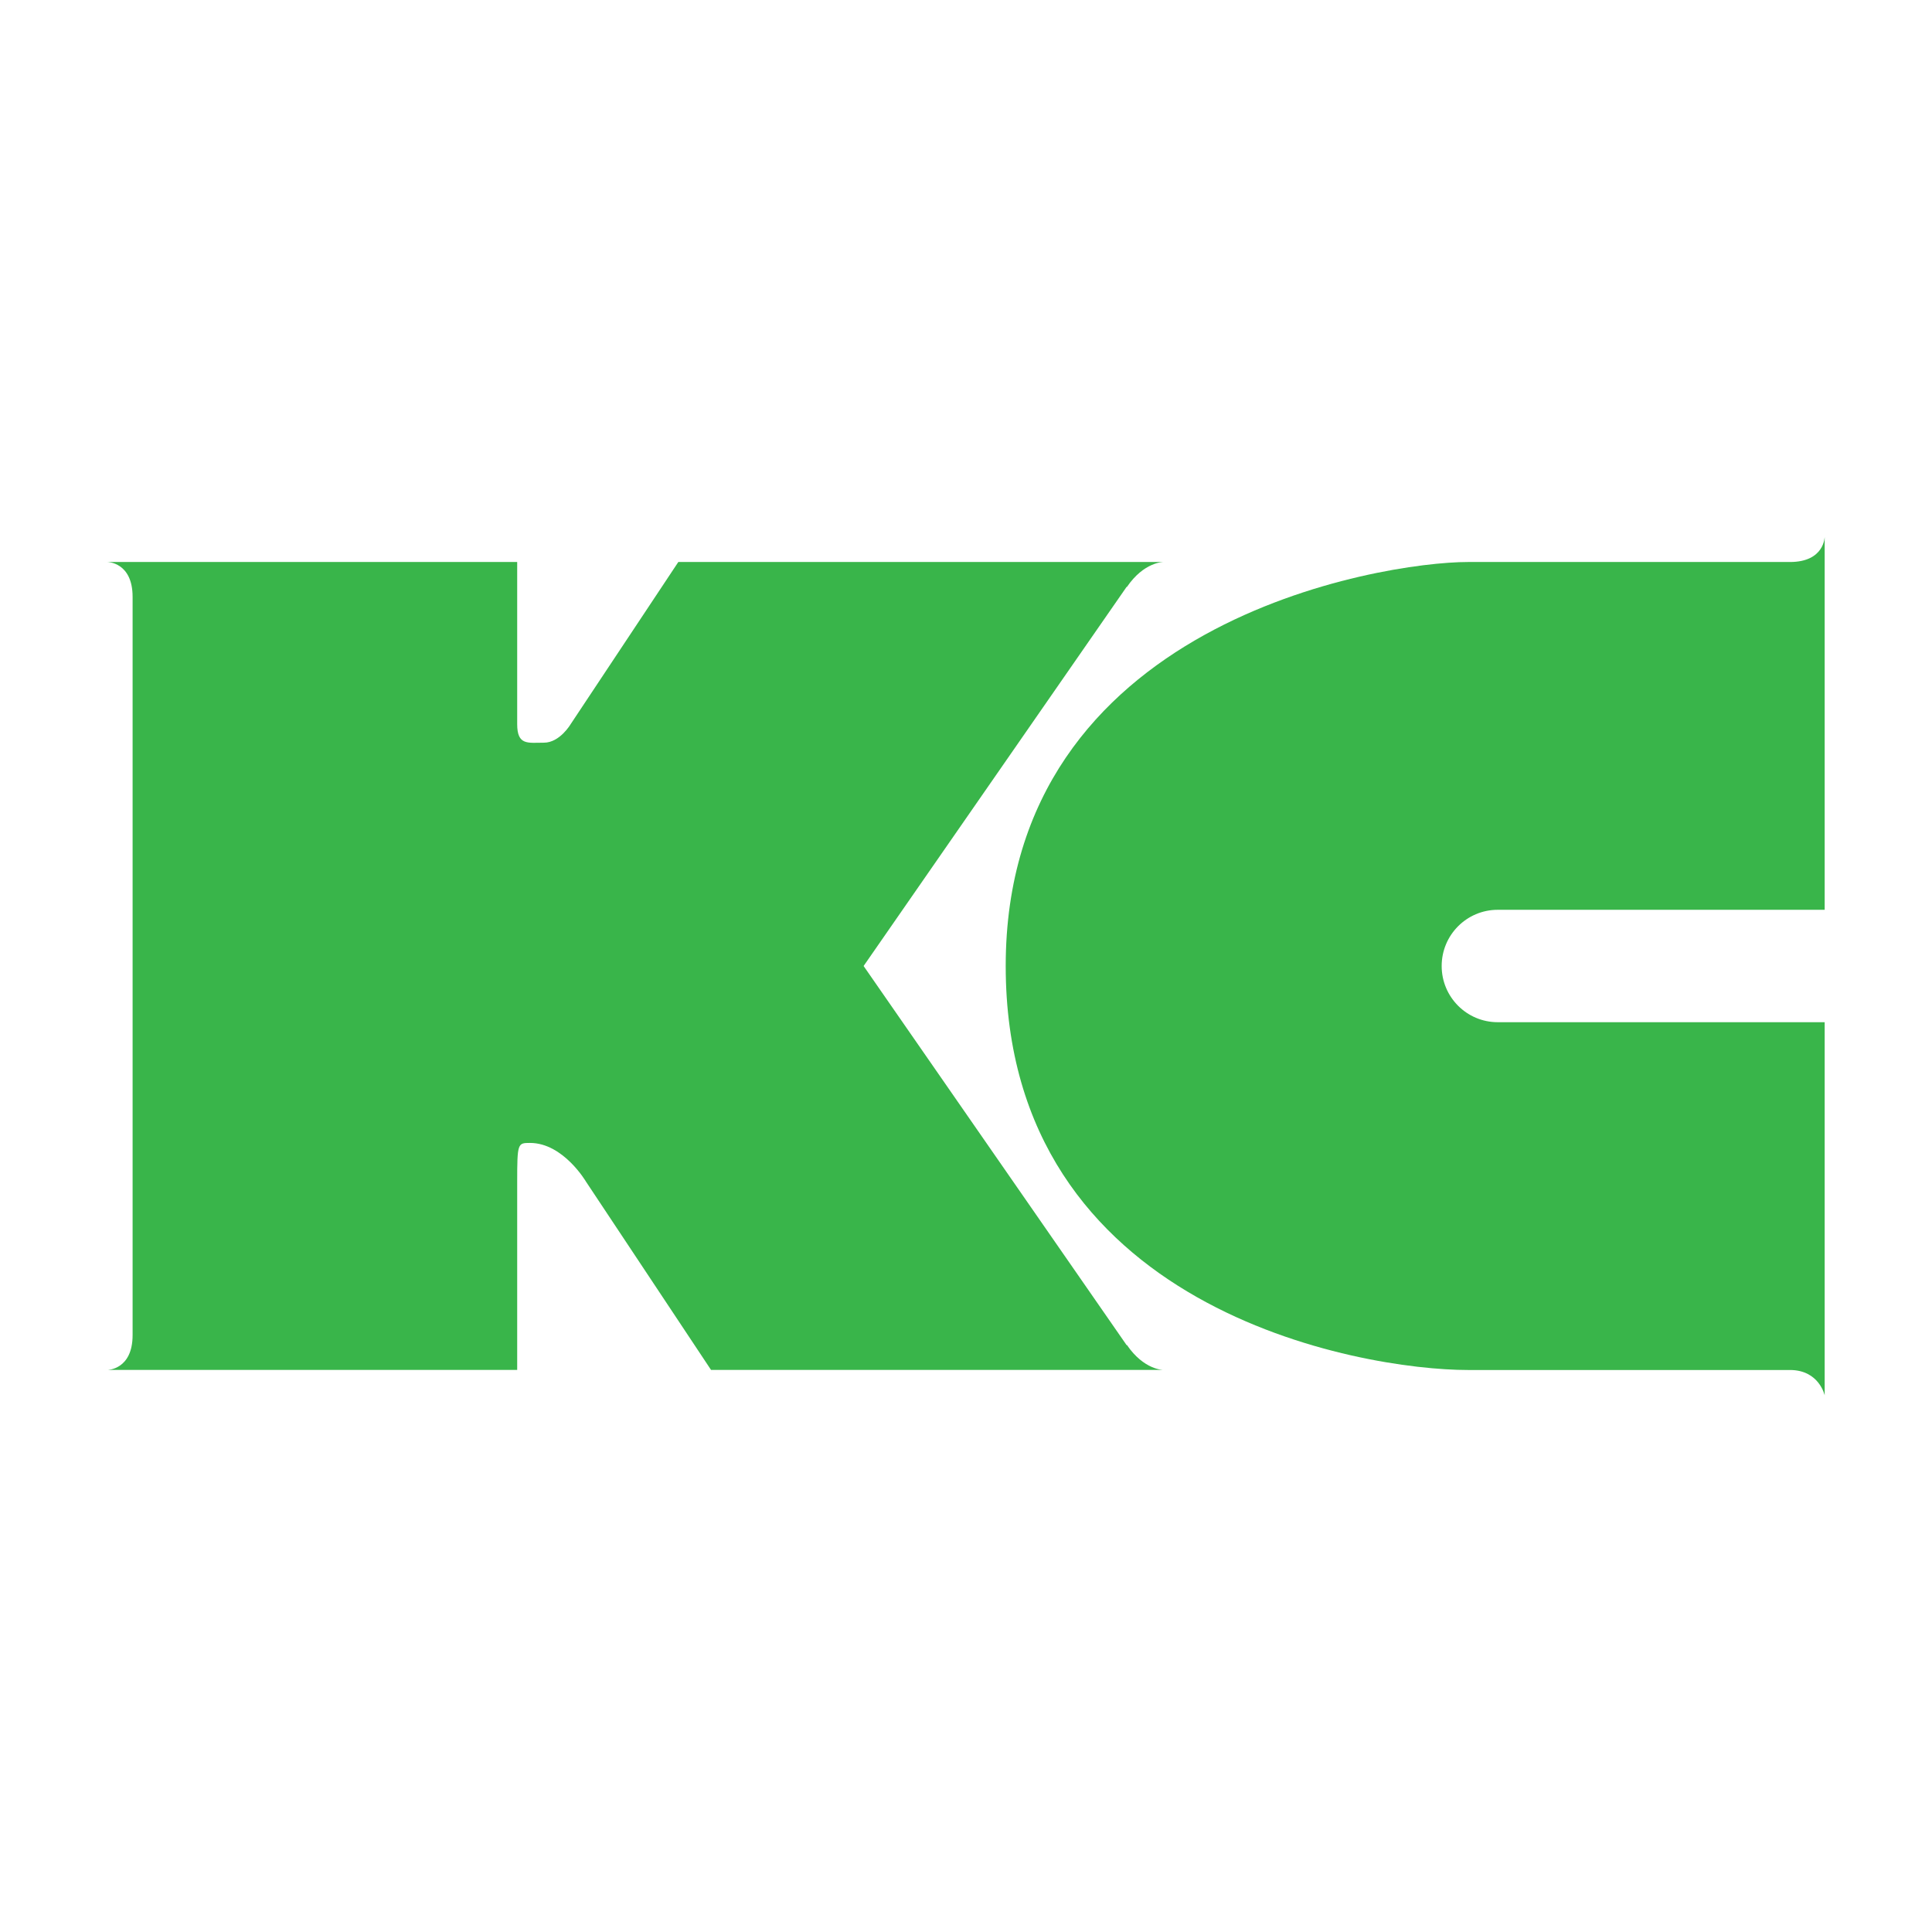 <?xml version="1.0" encoding="UTF-8"?> <svg xmlns="http://www.w3.org/2000/svg" xmlns:xlink="http://www.w3.org/1999/xlink" version="1.1" width="260" height="260"><svg xmlns="http://www.w3.org/2000/svg" width="260" height="260" viewBox="0 0 260 260" fill="none"><path d="M201.555 137.563C197.39 137.563 194.014 134.177 194.014 130C194.014 125.822 197.39 122.437 201.555 122.437H245.556V72.222C245.556 72.222 245.556 75.632 240.881 75.632H197.529C185.972 75.632 135.344 83.657 135.344 130C135.344 176.343 183.239 184.368 197.529 184.368H240.881C244.824 184.368 245.556 187.778 245.556 187.778V137.563H201.555Z" fill="#39B54A"></path><path d="M151.66 181.015H151.61L116.22 130L151.61 78.984H151.66C153.94 75.632 156.542 75.632 156.542 75.632H91.285L76.796 97.454C76.796 97.454 75.339 99.947 73.199 99.947C71.058 99.947 69.601 100.351 69.601 97.454V75.632H14.445C14.445 75.632 17.845 75.632 17.845 80.322V179.67C17.845 184.359 14.445 184.359 14.445 184.359H69.601V159.037C69.601 153.811 69.675 153.811 71.33 153.811C75.816 153.811 78.87 159.037 78.87 159.037L95.689 184.359H156.542C156.542 184.359 153.94 184.359 151.66 181.007V181.015Z" fill="#39B54A"></path></svg><style>@media (prefers-color-scheme: light) { :root { filter: none; } } @media (prefers-color-scheme: dark) { :root { filter: none; } } </style></svg> 
